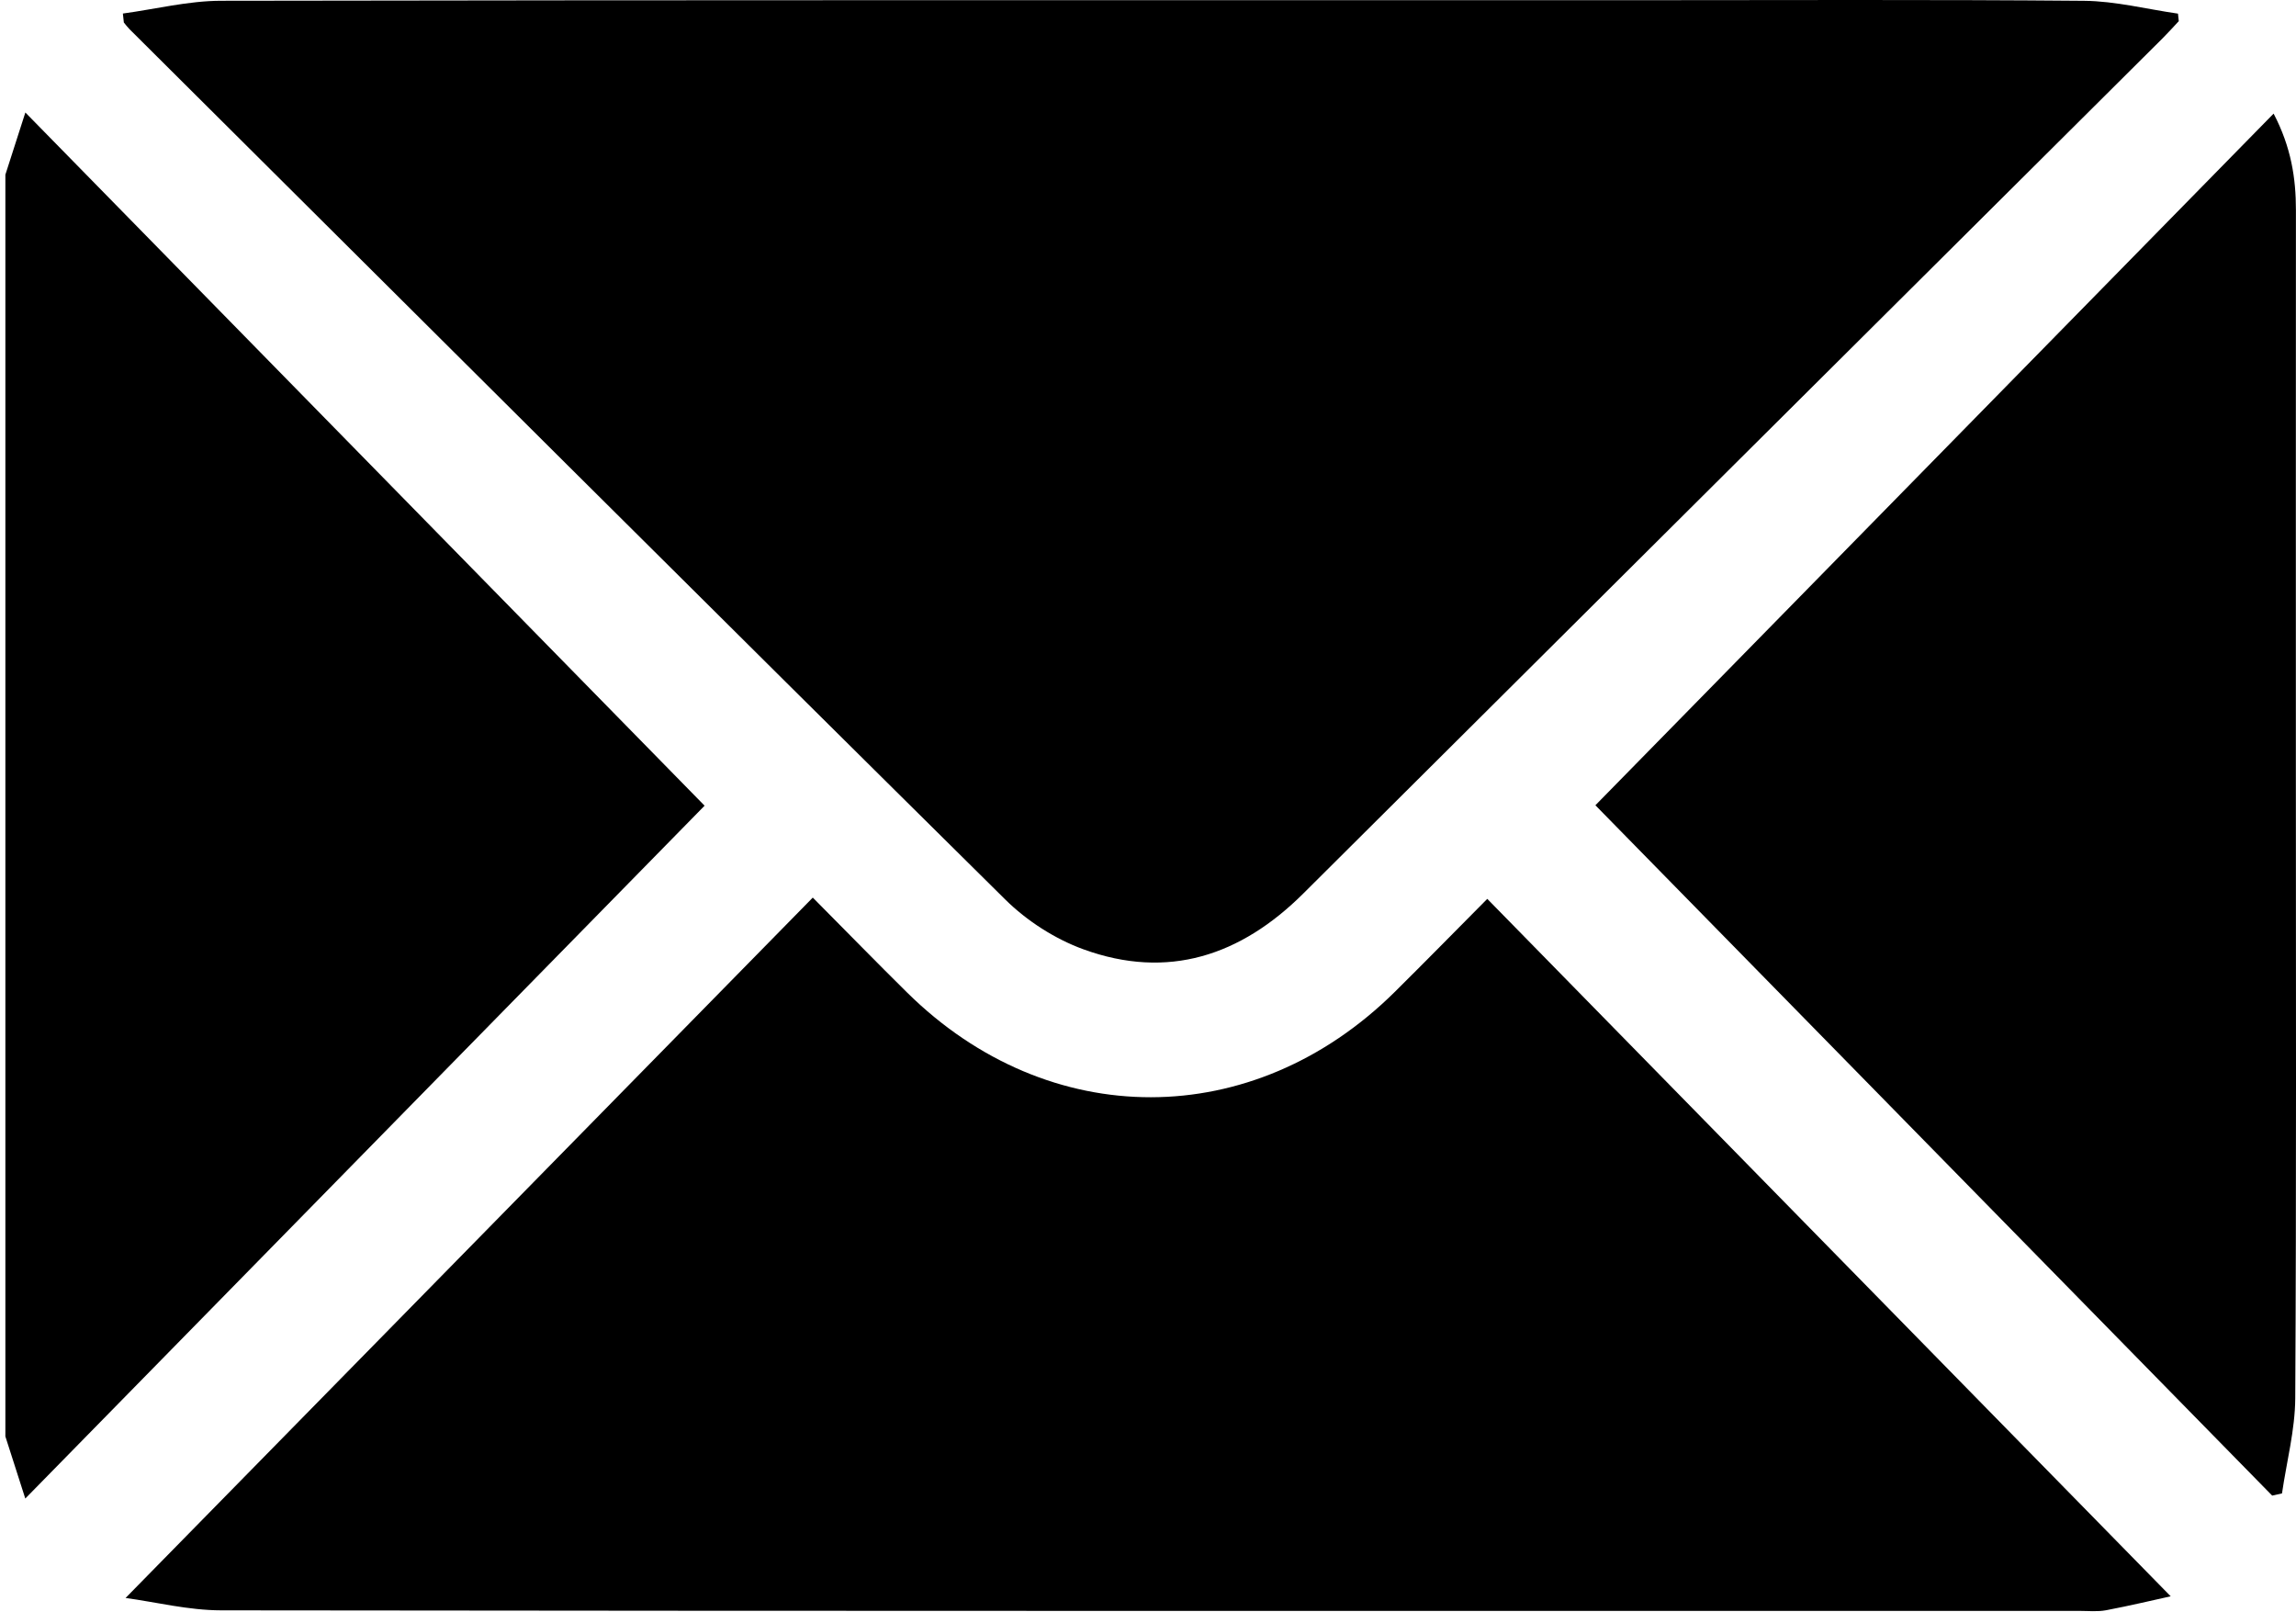 <?xml version="1.0" encoding="UTF-8"?> <!-- Generator: Adobe Illustrator 25.0.0, SVG Export Plug-In . SVG Version: 6.00 Build 0) --> <svg xmlns="http://www.w3.org/2000/svg" xmlns:xlink="http://www.w3.org/1999/xlink" id="Слой_1" x="0px" y="0px" viewBox="0 0 409.785 287.648" style="enable-background:new 0 0 409.785 287.648;" xml:space="preserve"> <g> <path d="M0.959,31.175c1.083-3.369,2.166-6.738,3.568-11.098c41.092,41.931,81.649,83.317,121.227,123.703 C86.319,183.995,45.683,225.436,4.514,267.419c-1.394-4.344-2.475-7.714-3.555-11.083C0.959,181.282,0.959,106.229,0.959,31.175z"></path> <path d="M21.93,2.416c5.841-0.793,11.68-2.267,17.523-2.278c83.694-0.15,167.387-0.102,251.081-0.102 c27.144,0,54.289-0.132,81.431,0.109c5.592,0.05,11.171,1.489,16.757,2.288c0.048,0.447,0.096,0.894,0.143,1.341 c-0.961,1.021-1.893,2.07-2.886,3.058C334.86,57.702,283.725,108.557,232.62,159.442c-11.155,11.107-24.177,15.457-39.263,9.963 c-5.075-1.848-10.093-5.078-13.942-8.884C127.192,108.876,75.178,57.019,23.117,5.21c-0.37-0.368-0.678-0.797-1.015-1.197 C22.045,3.48,21.987,2.948,21.93,2.416z"></path> <path d="M145.064,160.18c6.166,6.212,11.451,11.628,16.835,16.944c25.271,24.949,61.742,24.907,87.019-0.095 c5.37-5.312,10.655-10.71,16.528-16.621c40.856,41.689,81.413,83.073,121.974,124.46c-2.928,0.643-7.205,1.666-11.521,2.486 c-1.545,0.293-3.184,0.117-4.78,0.117c-110.552,0.004-221.104,0.039-331.655-0.098c-5.846-0.007-11.689-1.483-17.053-2.209 C63.439,243.356,104.032,201.992,145.064,160.18z"></path> <path d="M284.742,143.704c39.559-40.338,80.139-81.716,121.048-123.43c3.133,5.999,3.984,11.519,3.981,17.264 c-0.021,33.267-0.01,66.533-0.01,99.8c0,37.392,0.103,74.784-0.111,112.174c-0.032,5.669-1.54,11.329-2.365,16.993 c-0.584,0.13-1.168,0.26-1.752,0.391C364.956,225.513,324.379,184.129,284.742,143.704z"></path> </g> </svg> 